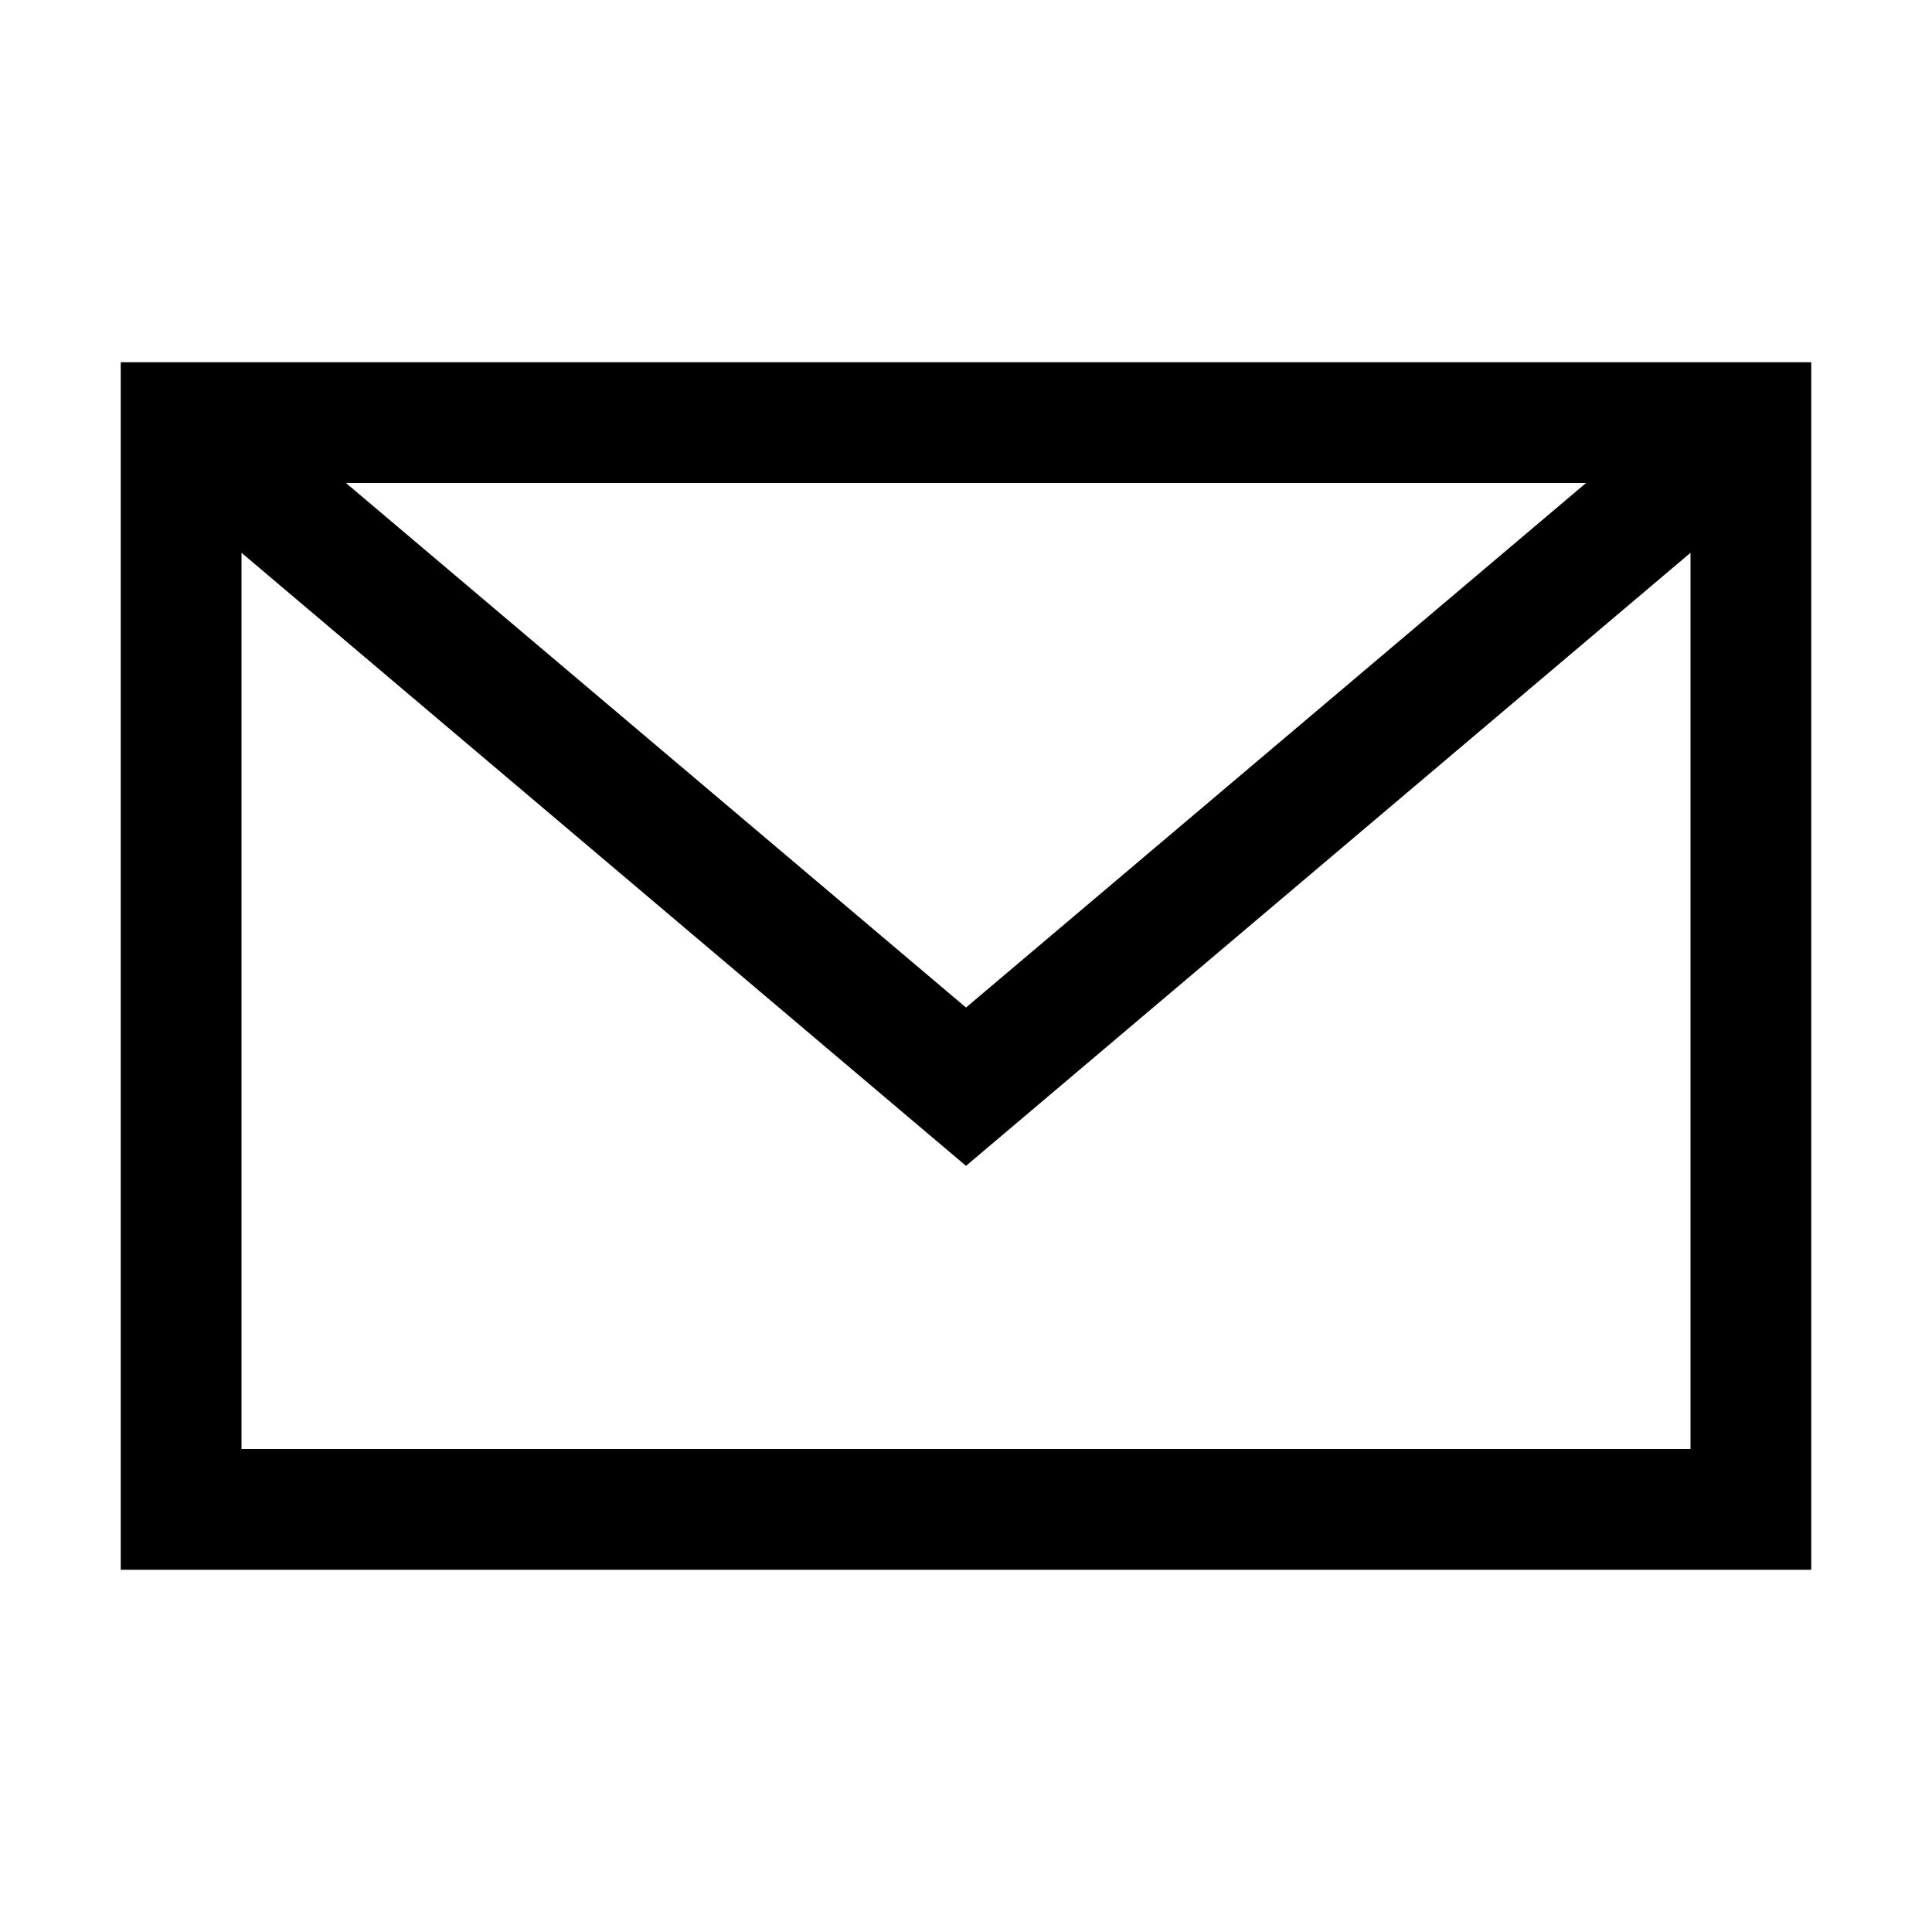 <svg xmlns="http://www.w3.org/2000/svg" width="16" height="16" fill="none" viewBox="0 0 16 16"><path fill="#000" d="M15 13H1V3h14zM8.323 9.382 8 9.655l-.323-.273L2 4.578V12h12V4.578zM8 8.344 13.135 4H2.865z"/></svg>